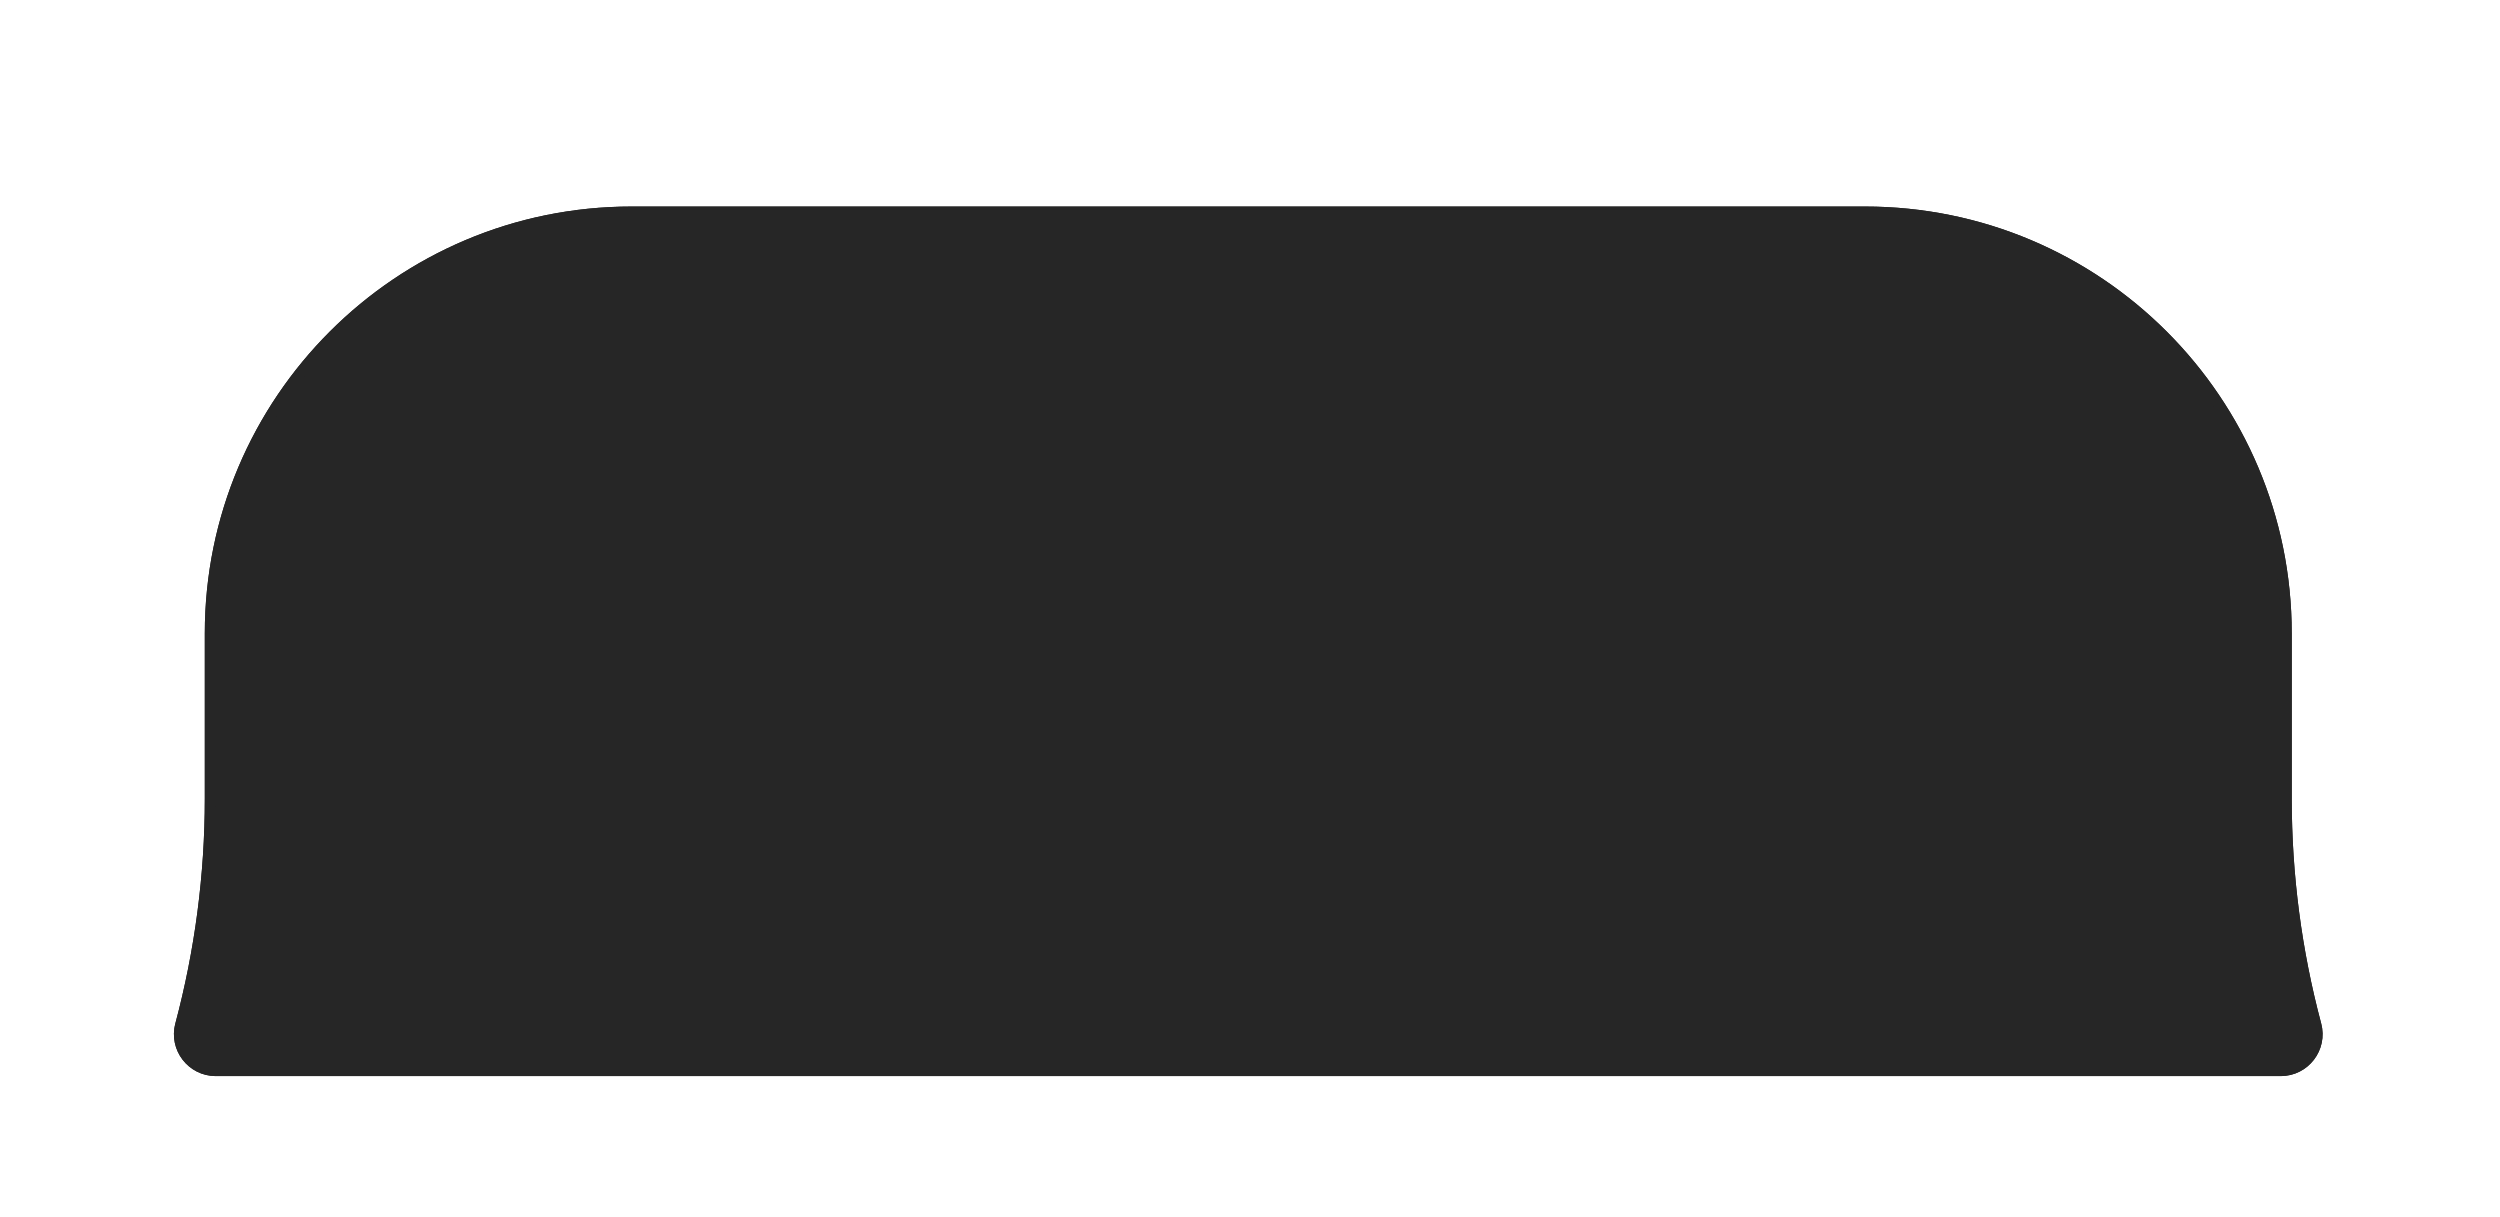 <svg preserveAspectRatio="none" width="100%" height="100%" overflow="visible" style="display: block;" viewBox="0 0 230 112" fill="none" xmlns="http://www.w3.org/2000/svg">
<g id="Rectangle 501" filter="url(#filter0_dii_1746_219)">
<path d="M18.841 63.27C18.841 41.582 36.422 24 58.111 24H171.571C193.259 24 210.841 41.582 210.841 63.27V78.488C210.841 85.466 211.751 92.415 213.549 99.157C214.201 101.602 212.359 104 209.829 104H19.853C17.323 104 15.48 101.602 16.132 99.157C17.93 92.415 18.841 85.466 18.841 78.488V63.27Z" fill="#262626"/>
<path d="M58.11 24.5H171.571C192.983 24.5 210.341 41.858 210.341 63.27V78.487C210.341 85.509 211.257 92.501 213.066 99.286C213.634 101.413 212.03 103.5 209.829 103.5H19.852C17.651 103.5 16.048 101.413 16.615 99.286C18.424 92.501 19.341 85.509 19.341 78.487V63.27C19.341 41.858 36.699 24.5 58.11 24.5Z" stroke="#262626"/>
</g>
<defs>
<filter id="filter0_dii_1746_219" x="-2.38419e-07" y="0" width="229.681" height="112" filterUnits="userSpaceOnUse" color-interpolation-filters="sRGB">
<feFlood flood-opacity="0" result="BackgroundImageFix"/>
<feColorMatrix in="SourceAlpha" type="matrix" values="0 0 0 0 0 0 0 0 0 0 0 0 0 0 0 0 0 0 127 0" result="hardAlpha"/>
<feOffset dy="-8"/>
<feGaussianBlur stdDeviation="8"/>
<feComposite in2="hardAlpha" operator="out"/>
<feColorMatrix type="matrix" values="0 0 0 0 0 0 0 0 0 0 0 0 0 0 0 0 0 0 0.5 0"/>
<feBlend mode="normal" in2="BackgroundImageFix" result="effect1_dropShadow_1746_219"/>
<feBlend mode="normal" in="SourceGraphic" in2="effect1_dropShadow_1746_219" result="shape"/>
<feColorMatrix in="SourceAlpha" type="matrix" values="0 0 0 0 0 0 0 0 0 0 0 0 0 0 0 0 0 0 127 0" result="hardAlpha"/>
<feOffset dx="-4" dy="-1"/>
<feGaussianBlur stdDeviation="4"/>
<feComposite in2="hardAlpha" operator="arithmetic" k2="-1" k3="1"/>
<feColorMatrix type="matrix" values="0 0 0 0 1 0 0 0 0 1 0 0 0 0 1 0 0 0 0.25 0"/>
<feBlend mode="normal" in2="shape" result="effect2_innerShadow_1746_219"/>
<feColorMatrix in="SourceAlpha" type="matrix" values="0 0 0 0 0 0 0 0 0 0 0 0 0 0 0 0 0 0 127 0" result="hardAlpha"/>
<feOffset dx="4" dy="4"/>
<feGaussianBlur stdDeviation="4"/>
<feComposite in2="hardAlpha" operator="arithmetic" k2="-1" k3="1"/>
<feColorMatrix type="matrix" values="0 0 0 0 0 0 0 0 0 0 0 0 0 0 0 0 0 0 0.5 0"/>
<feBlend mode="normal" in2="effect2_innerShadow_1746_219" result="effect3_innerShadow_1746_219"/>
</filter>
</defs>
</svg>
